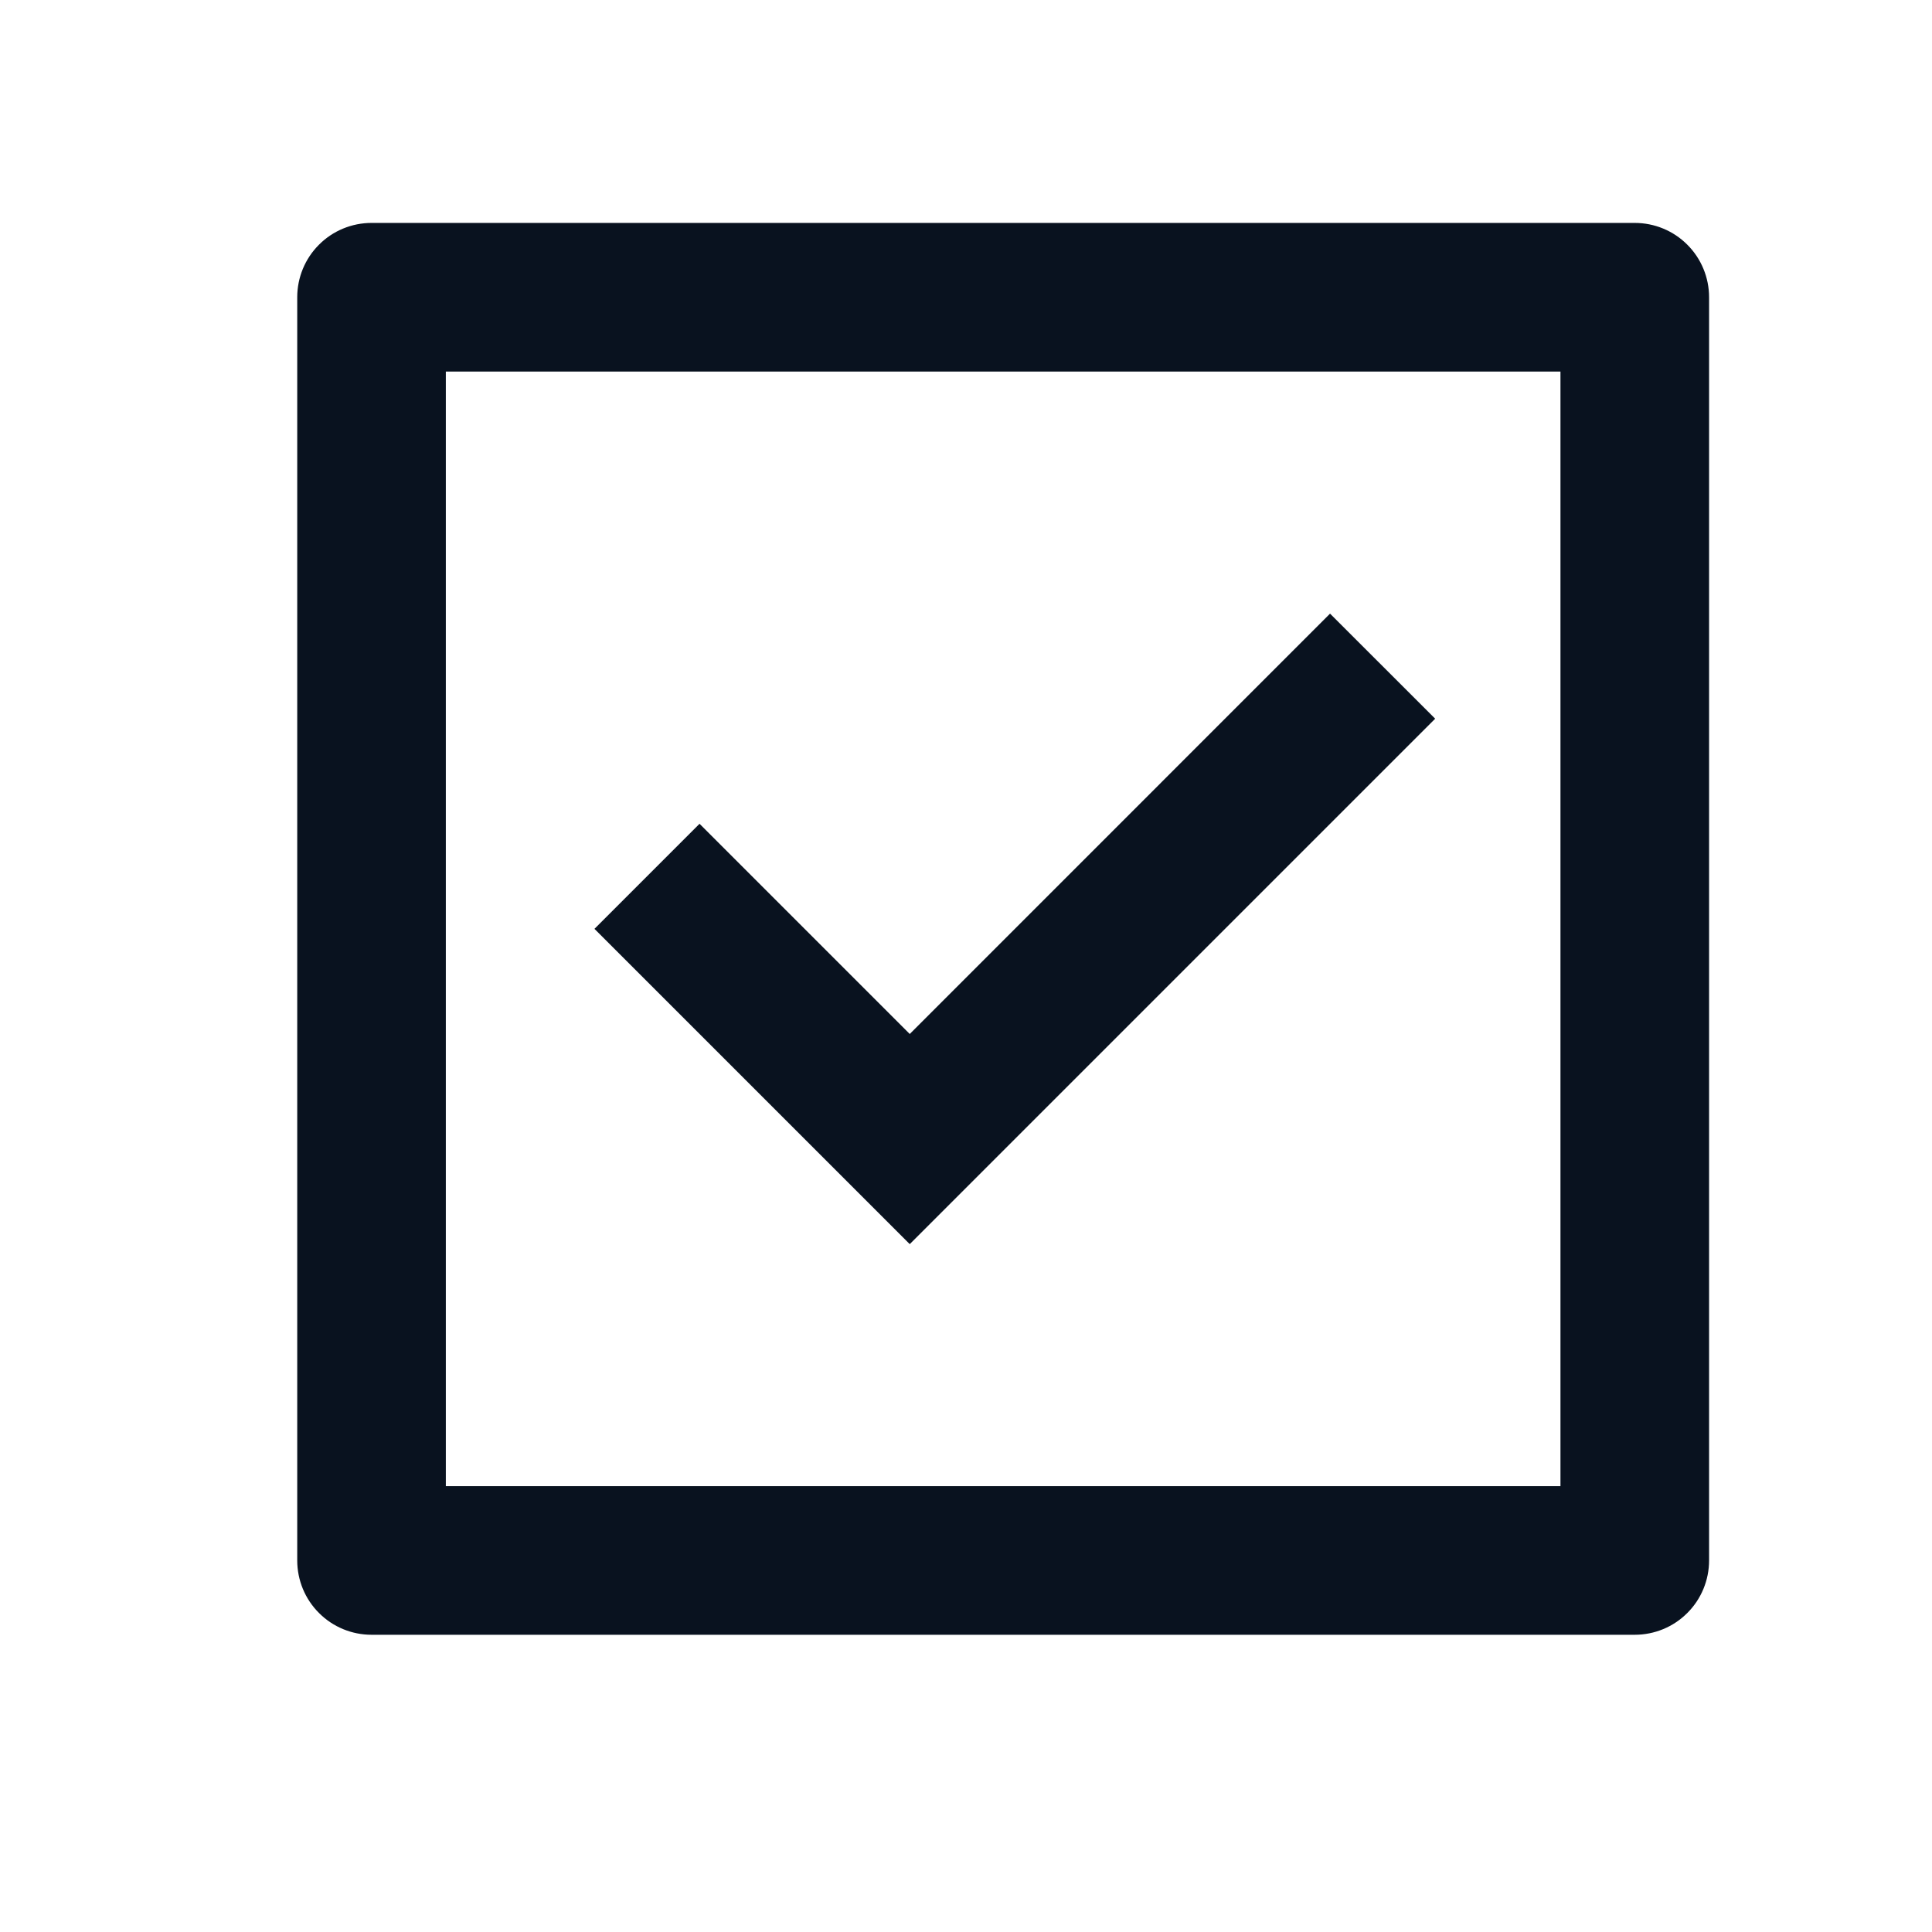 <svg width="26" height="26" viewBox="0 0 26 26" fill="none" xmlns="http://www.w3.org/2000/svg">
<path d="M5 3H22C22.265 3 22.52 3.105 22.707 3.293C22.895 3.48 23 3.735 23 4V21C23 21.265 22.895 21.52 22.707 21.707C22.52 21.895 22.265 22 22 22H5C4.735 22 4.48 21.895 4.293 21.707C4.105 21.52 4 21.265 4 21V4C4 3.735 4.105 3.48 4.293 3.293C4.48 3.105 4.735 3 5 3ZM6 5V20H21V5H6ZM12.243 16.743L8 12.5L9.414 11.086L12.243 13.915L17.899 8.258L19.314 9.672L12.243 16.743Z" fill="#09121F"/>
</svg>
